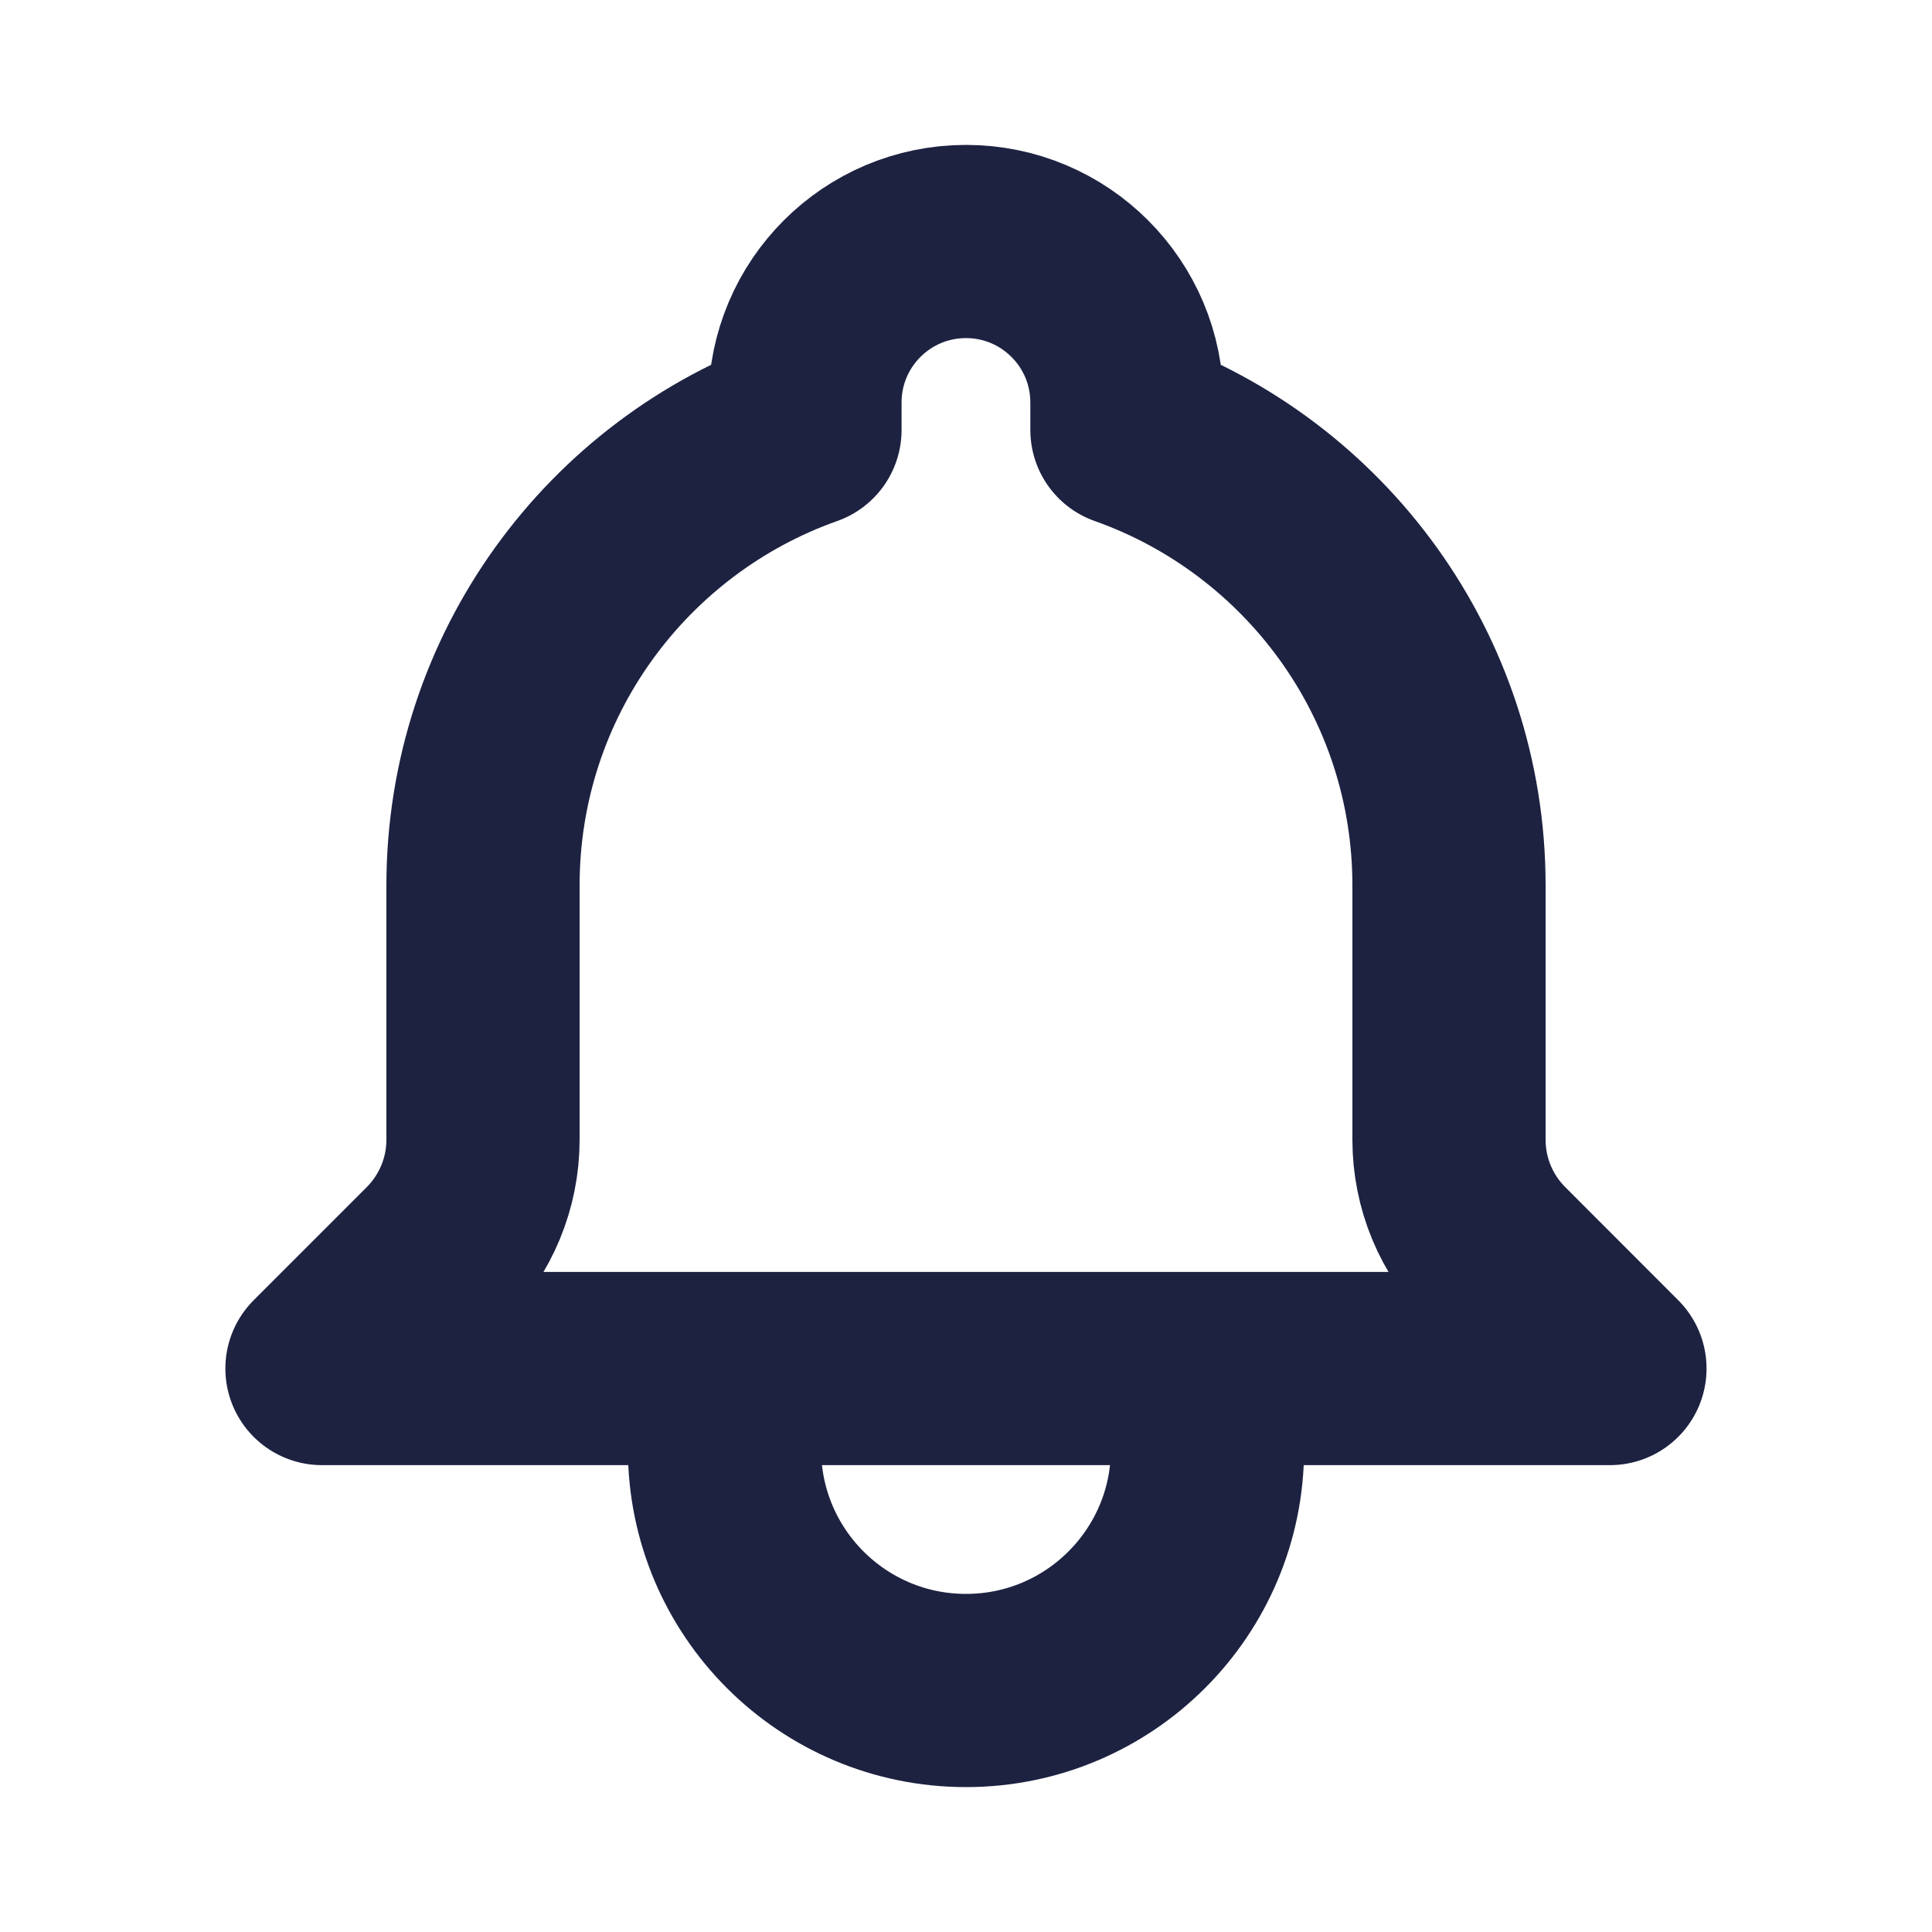 <svg xmlns="http://www.w3.org/2000/svg" width="20" height="20" viewBox="0 0 20 20" fill="none">
  <path d="M12.5 14.167H16.666L15.496 12.996C15.178 12.678 15 12.248 15 11.799V9.167C15 6.99 13.608 5.138 11.666 4.451V4.167C11.666 3.246 10.92 2.5 10 2.5C9.079 2.5 8.333 3.246 8.333 4.167V4.451C6.391 5.138 5 6.99 5 9.167V11.799C5 12.248 4.821 12.678 4.504 12.996L3.333 14.167H7.5M12.5 14.167V15C12.5 16.381 11.38 17.5 10 17.5C8.619 17.5 7.5 16.381 7.5 15V14.167M12.5 14.167H7.5" stroke="#1D2241" stroke-width="2" stroke-linecap="round" stroke-linejoin="round"/>
</svg>